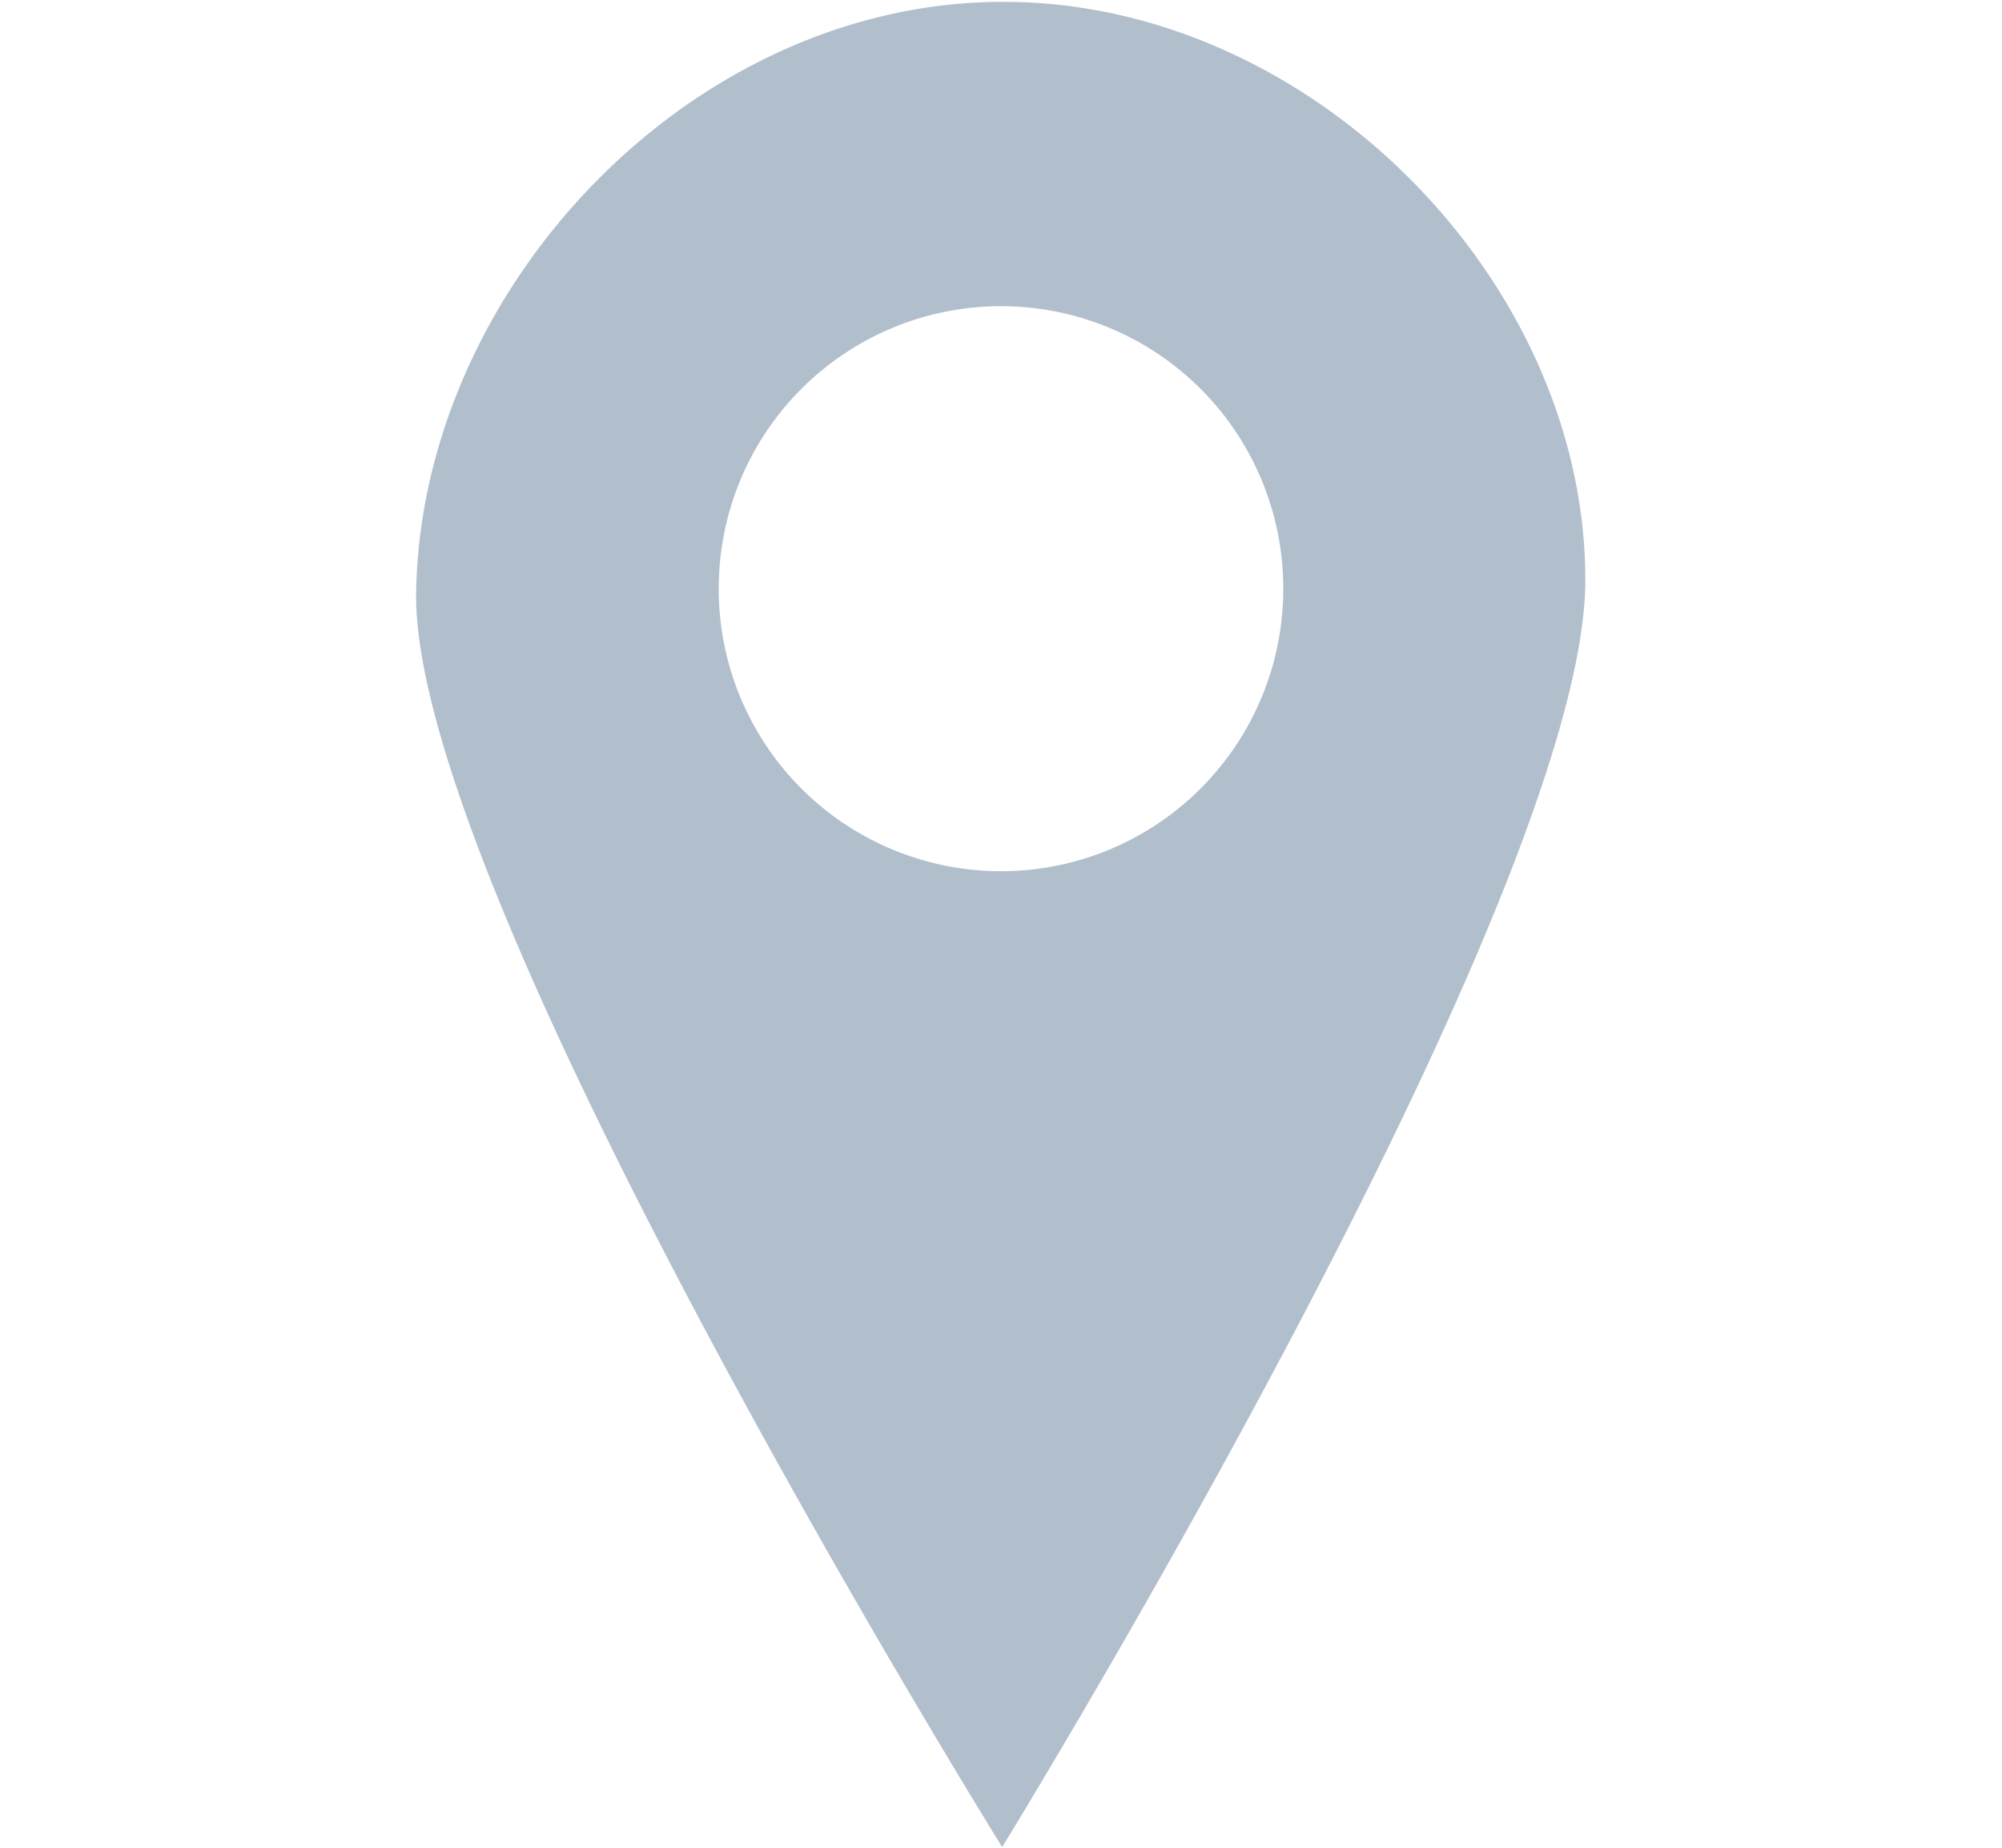 <?xml version="1.0" encoding="UTF-8" standalone="no"?>
<!-- Created with Inkscape (http://www.inkscape.org/) -->

<svg
   width="13"
   height="12"
   viewBox="0 0 3.44 3.175"
   version="1.1"
   id="svg5"
   inkscape:version="1.2.1 (9c6d41e410, 2022-07-14)"
   sodipodi:docname="geo.svg"
   xmlns:inkscape="http://www.inkscape.org/namespaces/inkscape"
   xmlns:sodipodi="http://sodipodi.sourceforge.net/DTD/sodipodi-0.dtd"
   xmlns="http://www.w3.org/2000/svg"
   xmlns:svg="http://www.w3.org/2000/svg">
  <sodipodi:namedview
     id="namedview7"
     pagecolor="#505050"
     bordercolor="#eeeeee"
     borderopacity="1"
     inkscape:showpageshadow="0"
     inkscape:pageopacity="0"
     inkscape:pagecheckerboard="0"
     inkscape:deskcolor="#505050"
     inkscape:document-units="mm"
     showgrid="false"
     inkscape:zoom="45.254834"
     inkscape:cx="5.2922523"
     inkscape:cy="5.2149125"
     inkscape:window-width="1920"
     inkscape:window-height="1009"
     inkscape:window-x="-8"
     inkscape:window-y="-8"
     inkscape:window-maximized="1"
     inkscape:current-layer="layer1" />
  <defs
     id="defs2" />
  <g
     inkscape:label="Layer 1"
     inkscape:groupmode="layer"
     id="layer1">
    <path
       id="path4213"
       style="fill:#b1bfcd;fill-opacity:1;stroke-width:0.265"
       d="M 1.72 0.003 C 1.185 0.005 0.723 0.497 0.715 1.019 C 0.708 1.543 1.722 3.174 1.722 3.174 C 1.722 3.174 2.725 1.544 2.724 0.996 C 2.724 0.48 2.249 0 1.72 0.003 z M 1.72 0.526 A 0.485 0.485 0 0 1 2.205 1.011 A 0.485 0.485 0 0 1 1.72 1.497 A 0.485 0.485 0 0 1 1.235 1.011 A 0.485 0.485 0 0 1 1.72 0.526 z " />
  </g>
</svg>
